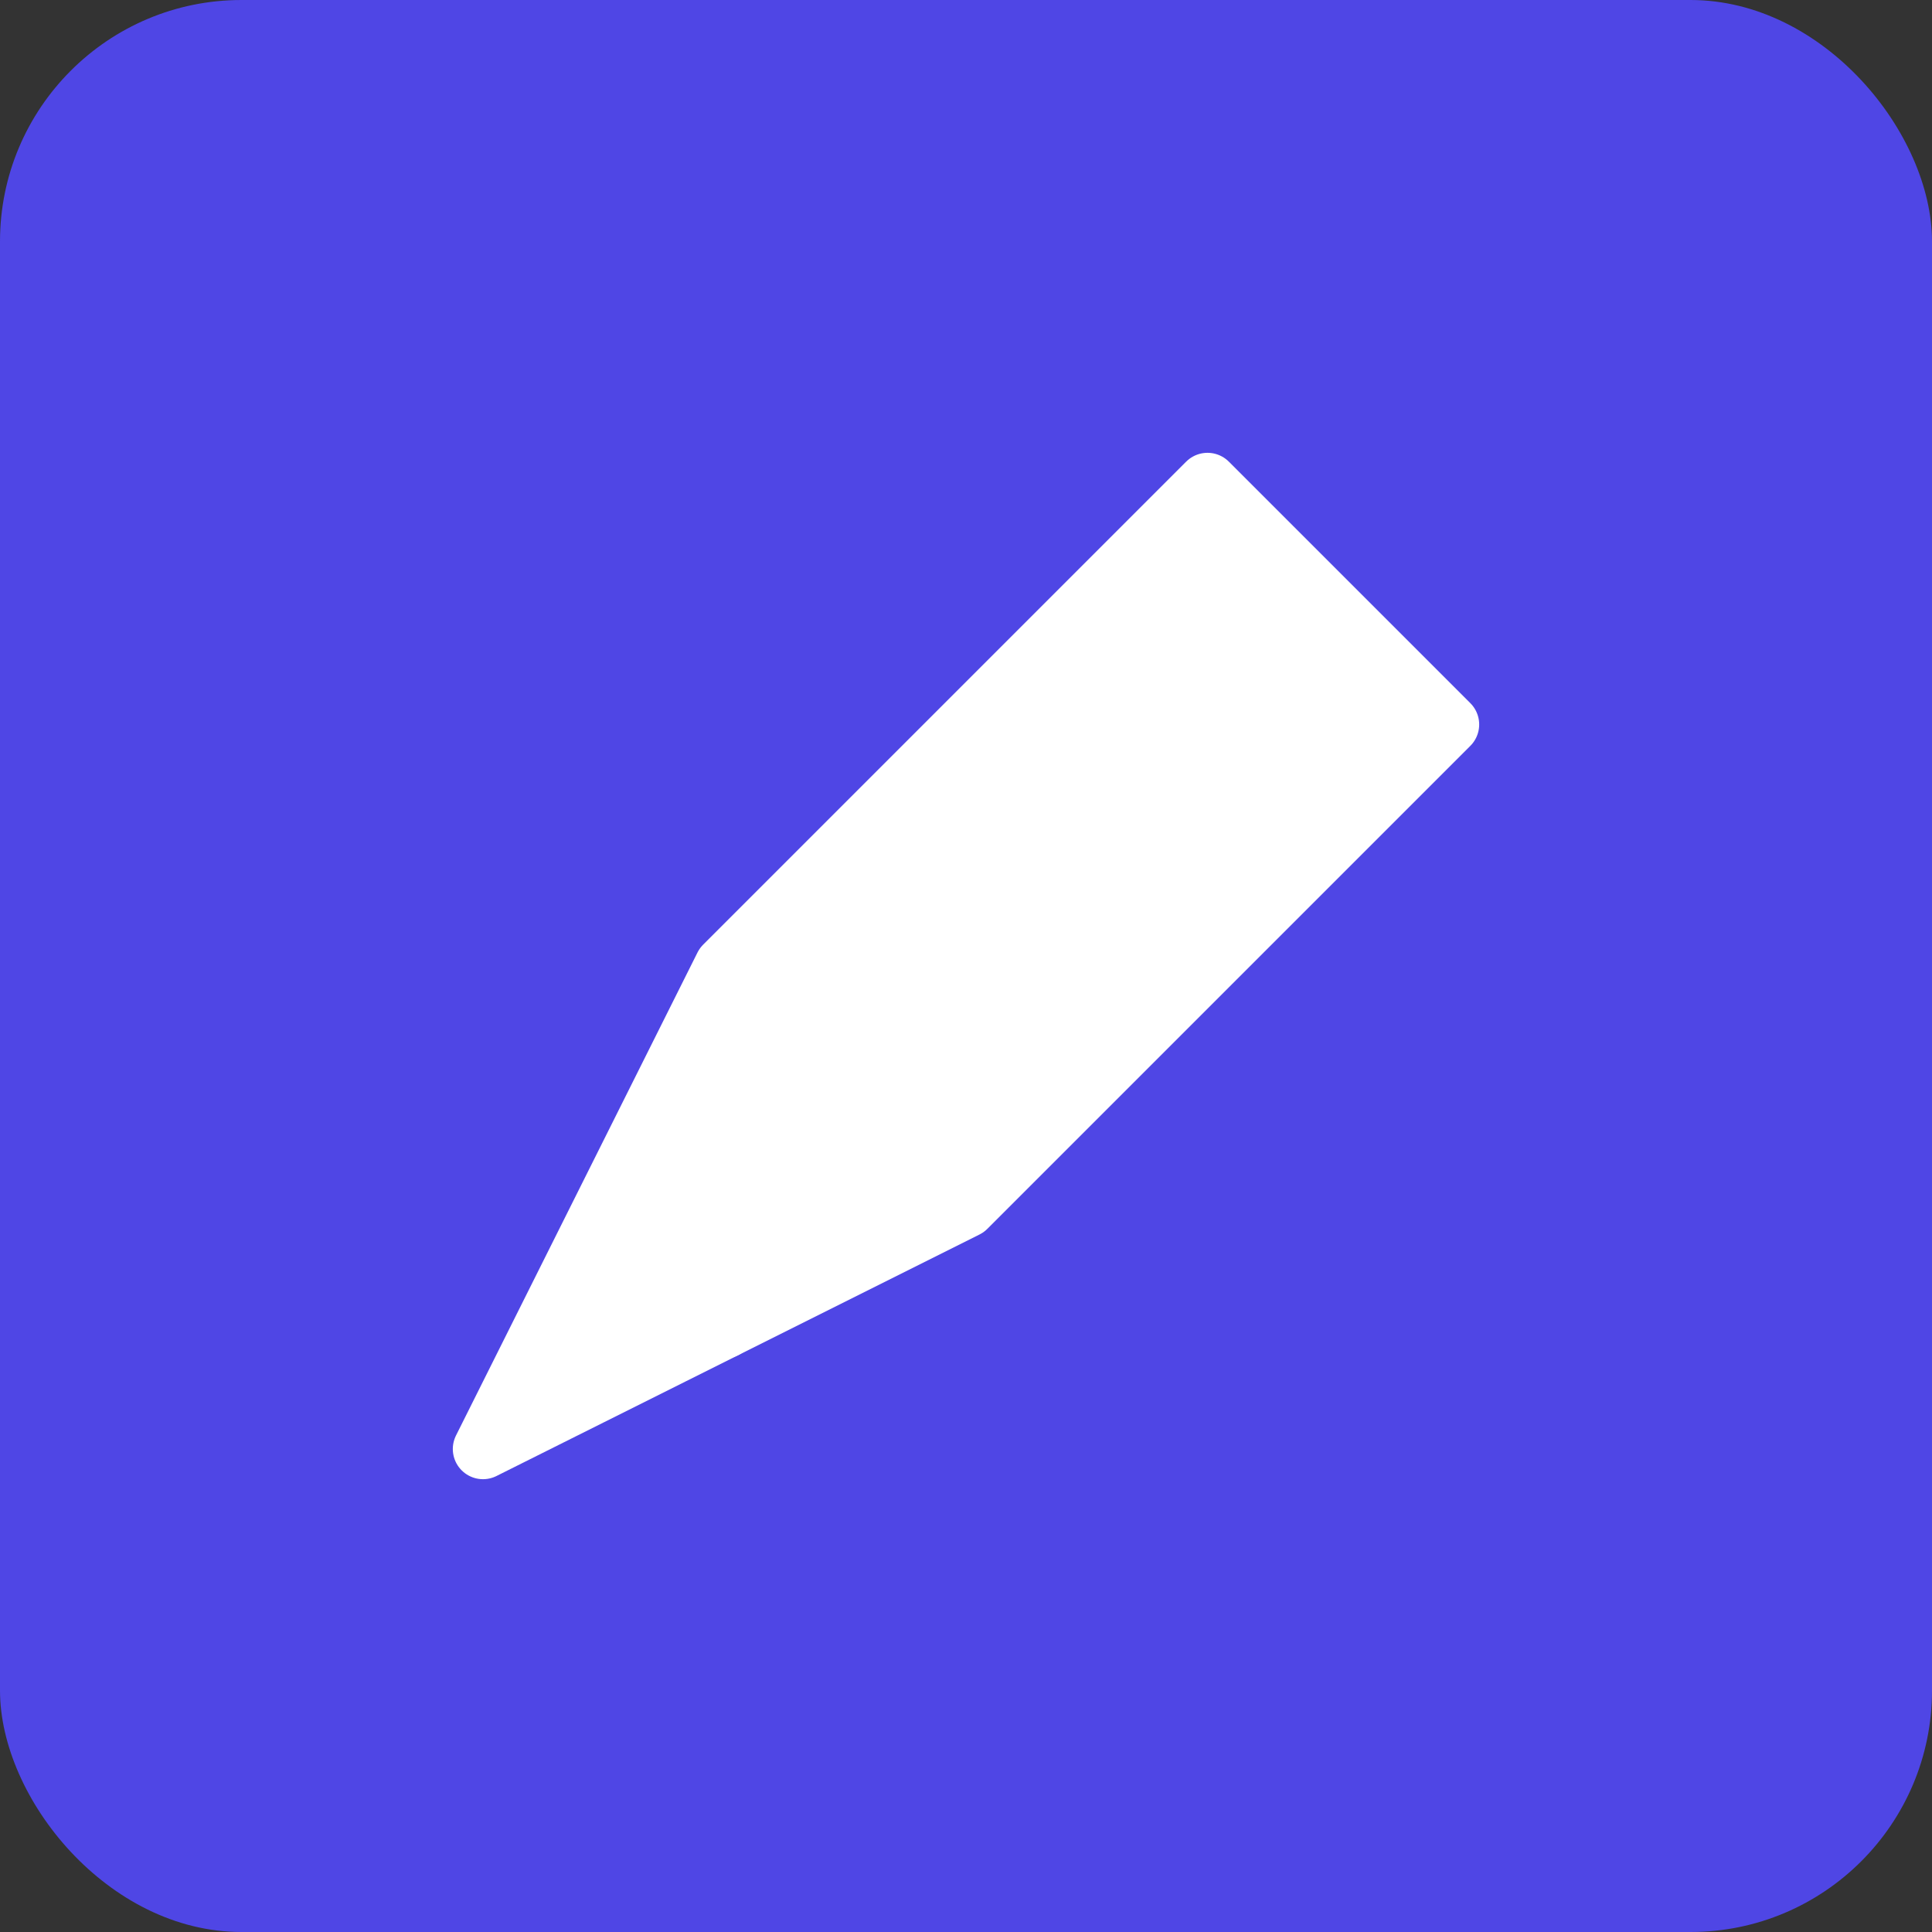 <svg width="32" height="32" viewBox="0 0 32 32" fill="none" xmlns="http://www.w3.org/2000/svg">
  <rect x="0" y="0" width="32" height="32" fill="#333333" stroke="none"/>
  <rect width="32" height="32" rx="4" fill="#4f46e5"/>
  <path d="M8 24l4-8 8-8 4 4-8 8-8 4z" fill="white" stroke="white" stroke-width="1" stroke-linecap="round" stroke-linejoin="round"/>
  <path d="M12 22l2-2" stroke="white" stroke-width="1" stroke-linecap="round" stroke-linejoin="round"/>
</svg>